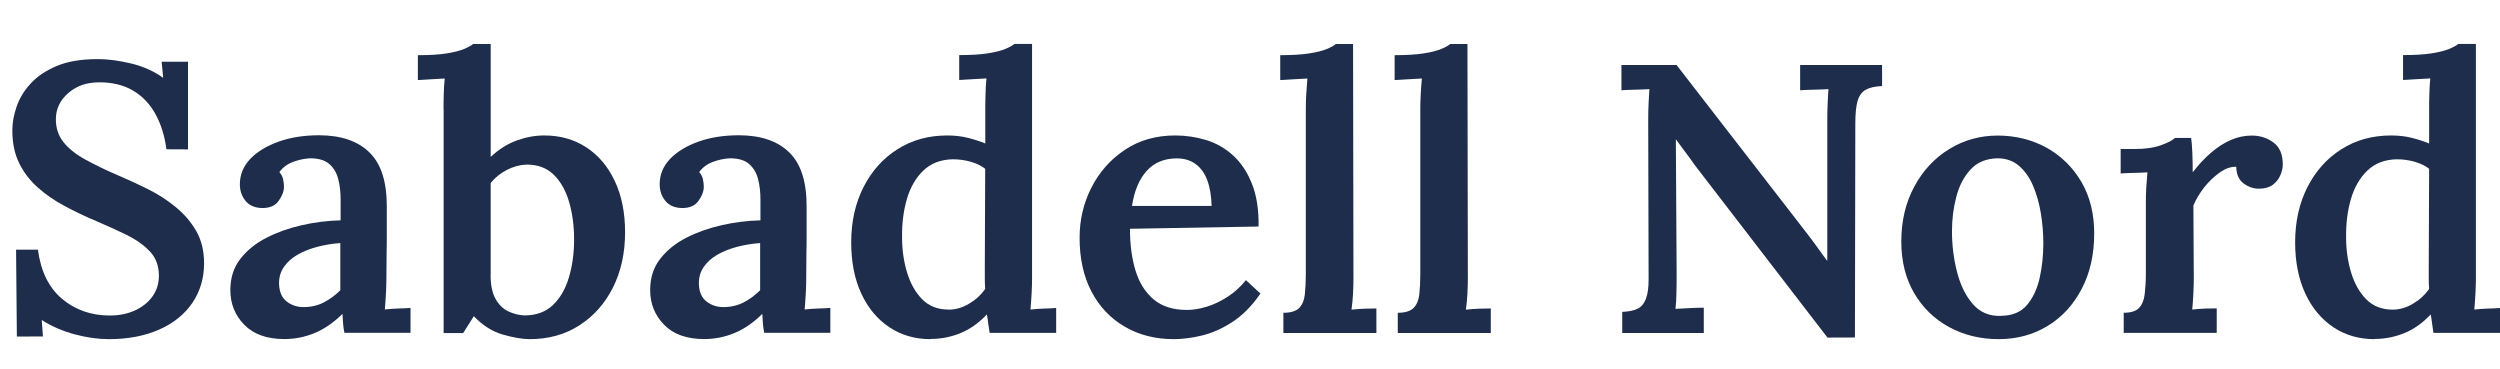 <?xml version="1.0" encoding="UTF-8"?> <svg xmlns="http://www.w3.org/2000/svg" xmlns:xlink="http://www.w3.org/1999/xlink" version="1.1" id="Capa_2_00000091728138929327734450000012234510220811238540_" x="0px" y="0px" width="255.05px" height="37.63px" viewBox="0 0 255.05 37.63" style="enable-background:new 0 0 255.05 37.63;" xml:space="preserve"> <style type="text/css"> .st0{fill:#1E2D4B;} </style> <g> <path class="st0" d="M16.98,15.23c-0.18-1.38-0.56-2.58-1.13-3.61s-1.33-1.82-2.28-2.38S11.48,8.4,10.15,8.4S7.81,8.76,6.97,9.49 c-0.85,0.73-1.27,1.63-1.27,2.69c0,0.88,0.25,1.65,0.76,2.3s1.24,1.24,2.21,1.78c0.96,0.53,2.11,1.09,3.44,1.66 c0.99,0.42,1.99,0.88,3.01,1.39s1.95,1.11,2.81,1.82c0.86,0.7,1.56,1.52,2.09,2.44c0.53,0.92,0.8,2.02,0.8,3.3 c0,1.51-0.4,2.85-1.19,4.02s-1.92,2.08-3.38,2.73s-3.18,0.98-5.15,0.98c-1.09,0-2.25-0.16-3.48-0.49 c-1.22-0.33-2.34-0.81-3.36-1.46l0.12,1.68H1.72l-0.08-8.86h2.23c0.29,2.21,1.11,3.88,2.46,5.02c1.35,1.13,2.98,1.7,4.88,1.7 c0.96,0,1.82-0.18,2.58-0.53c0.75-0.35,1.35-0.83,1.78-1.44s0.64-1.31,0.64-2.09c0-1.01-0.31-1.85-0.94-2.5 c-0.62-0.65-1.42-1.21-2.38-1.68c-0.96-0.47-1.97-0.92-3.01-1.37C8.71,22.09,7.6,21.56,6.56,21c-1.04-0.56-1.96-1.2-2.75-1.91 c-0.79-0.72-1.42-1.54-1.87-2.48c-0.46-0.94-0.68-2.04-0.68-3.32c0-0.75,0.14-1.56,0.43-2.4c0.29-0.85,0.76-1.63,1.43-2.36 C3.78,7.8,4.68,7.2,5.79,6.73c1.12-0.47,2.51-0.7,4.18-0.7c1.04,0,2.18,0.15,3.42,0.45c1.24,0.3,2.32,0.79,3.26,1.46L16.49,6.3 h2.69v8.94L16.98,15.23L16.98,15.23z"></path> <path class="st0" d="M35.14,33.98c-0.08-0.39-0.12-0.72-0.14-1c-0.01-0.27-0.03-0.59-0.06-0.96c-0.89,0.88-1.83,1.54-2.83,1.95 c-1,0.42-2.04,0.62-3.1,0.62c-1.77,0-3.13-0.48-4.08-1.45c-0.95-0.96-1.43-2.15-1.43-3.55c0-1.25,0.34-2.31,1.02-3.18 s1.56-1.59,2.66-2.15c1.09-0.56,2.3-0.99,3.63-1.29c1.33-0.3,2.64-0.46,3.94-0.49v-2.15c0-0.75-0.08-1.45-0.25-2.09 s-0.48-1.14-0.92-1.52c-0.44-0.38-1.09-0.57-1.95-0.57c-0.57,0.03-1.15,0.15-1.74,0.37s-1.05,0.57-1.39,1.04 c0.21,0.23,0.34,0.49,0.39,0.76c0.05,0.27,0.08,0.51,0.08,0.72c0,0.47-0.18,0.96-0.55,1.46c-0.36,0.51-0.95,0.75-1.76,0.72 c-0.7-0.03-1.24-0.27-1.62-0.74c-0.38-0.47-0.57-1.03-0.57-1.68c0-0.99,0.36-1.85,1.07-2.6c0.72-0.74,1.69-1.33,2.91-1.76 s2.59-0.64,4.1-0.64c2.24,0,3.96,0.59,5.15,1.76c1.2,1.17,1.78,3.04,1.76,5.62v2.48c0,0.74,0,1.48-0.02,2.23 c-0.01,0.74-0.02,1.57-0.02,2.48c0,0.39-0.01,0.88-0.04,1.46s-0.07,1.17-0.12,1.74c0.47-0.05,0.94-0.08,1.43-0.1 c0.48-0.01,0.88-0.03,1.19-0.06v2.54h-6.76L35.14,33.98z M34.71,24.8c-0.78,0.05-1.55,0.18-2.3,0.37c-0.76,0.2-1.43,0.46-2.03,0.8 s-1.07,0.76-1.42,1.27c-0.35,0.51-0.51,1.09-0.49,1.74c0.03,0.81,0.29,1.4,0.78,1.78s1.07,0.57,1.72,0.57 c0.75,0,1.44-0.16,2.05-0.47s1.18-0.73,1.7-1.25v-4.8L34.71,24.8z"></path> <path class="st0" d="M45.25,11.13c0-0.44,0-0.93,0.02-1.46c0.01-0.53,0.04-1.09,0.1-1.66c-0.42,0.03-0.89,0.05-1.43,0.08 c-0.53,0.03-0.97,0.05-1.31,0.08V5.63c1.2,0,2.17-0.06,2.93-0.18c0.75-0.12,1.35-0.27,1.78-0.45s0.74-0.35,0.92-0.51h1.8v11.52 c0.83-0.78,1.72-1.34,2.66-1.68c0.94-0.34,1.87-0.51,2.81-0.51c1.61,0,3.04,0.4,4.28,1.21s2.21,1.95,2.91,3.44 c0.7,1.48,1.05,3.23,1.05,5.23c0,2.13-0.42,4.02-1.25,5.66s-1.98,2.92-3.44,3.85s-3.14,1.39-5.04,1.39c-0.76,0-1.67-0.16-2.75-0.47 s-2.06-0.94-2.95-1.87l-1.09,1.72h-1.99V11.14L45.25,11.13z M50.05,28.04c0,1.04,0.17,1.86,0.51,2.46c0.34,0.6,0.77,1.02,1.31,1.27 c0.53,0.25,1.07,0.38,1.62,0.41c1.2,0,2.17-0.35,2.91-1.05c0.74-0.7,1.29-1.65,1.64-2.83c0.35-1.18,0.53-2.47,0.53-3.85 s-0.17-2.69-0.51-3.85s-0.86-2.08-1.56-2.77c-0.7-0.69-1.63-1.04-2.77-1.04c-0.7,0.03-1.38,0.21-2.03,0.55 c-0.65,0.34-1.2,0.78-1.64,1.33v9.37L50.05,28.04z"></path> <path class="st0" d="M77.97,33.98c-0.08-0.39-0.12-0.72-0.14-1c-0.01-0.27-0.03-0.59-0.06-0.96c-0.89,0.88-1.83,1.54-2.83,1.95 c-1,0.42-2.04,0.62-3.1,0.62c-1.77,0-3.13-0.48-4.08-1.45c-0.95-0.96-1.43-2.15-1.43-3.55c0-1.25,0.34-2.31,1.02-3.18 c0.68-0.87,1.56-1.59,2.66-2.15c1.09-0.56,2.3-0.99,3.63-1.29s2.64-0.46,3.94-0.49v-2.15c0-0.75-0.08-1.45-0.25-2.09 s-0.48-1.14-0.92-1.52s-1.09-0.57-1.95-0.57c-0.57,0.03-1.15,0.15-1.74,0.37s-1.05,0.57-1.39,1.04c0.21,0.23,0.34,0.49,0.39,0.76 c0.05,0.27,0.08,0.51,0.08,0.72c0,0.47-0.18,0.96-0.55,1.46c-0.36,0.51-0.95,0.75-1.76,0.72c-0.7-0.03-1.24-0.27-1.62-0.74 c-0.38-0.47-0.57-1.03-0.57-1.68c0-0.99,0.36-1.85,1.07-2.6c0.72-0.74,1.69-1.33,2.91-1.76s2.59-0.64,4.1-0.64 c2.24,0,3.96,0.59,5.15,1.76c1.2,1.17,1.78,3.04,1.76,5.62v2.48c0,0.74,0,1.48-0.02,2.23c-0.01,0.74-0.02,1.57-0.02,2.48 c0,0.39-0.01,0.88-0.04,1.46s-0.07,1.17-0.12,1.74c0.47-0.05,0.94-0.08,1.43-0.1c0.48-0.01,0.88-0.03,1.19-0.06v2.54h-6.76 L77.97,33.98z M77.54,24.8c-0.78,0.05-1.55,0.18-2.3,0.37c-0.76,0.2-1.43,0.46-2.03,0.8c-0.6,0.34-1.07,0.76-1.42,1.27 c-0.35,0.51-0.51,1.09-0.49,1.74c0.03,0.81,0.29,1.4,0.78,1.78c0.49,0.38,1.07,0.57,1.72,0.57c0.75,0,1.44-0.16,2.05-0.47 s1.18-0.73,1.7-1.25v-4.8L77.54,24.8z"></path> <path class="st0" d="M94.92,34.6c-1.56,0-2.95-0.4-4.18-1.21c-1.22-0.81-2.18-1.95-2.87-3.44c-0.69-1.48-1.03-3.23-1.03-5.23 c0-2.11,0.42-3.98,1.25-5.62s1.98-2.93,3.46-3.87c1.47-0.94,3.17-1.41,5.1-1.41c0.75,0,1.46,0.08,2.13,0.25 c0.66,0.17,1.24,0.36,1.74,0.57v-3.48c0-0.39,0-0.87,0.02-1.44c0.01-0.57,0.04-1.15,0.1-1.72c-0.42,0.03-0.89,0.05-1.43,0.08 c-0.53,0.03-0.98,0.05-1.35,0.08V5.62c1.2,0,2.17-0.06,2.93-0.18s1.35-0.27,1.78-0.45s0.74-0.35,0.92-0.51h1.8v23.9 c0,0.39-0.01,0.88-0.04,1.46s-0.07,1.17-0.12,1.74c0.44-0.05,0.9-0.08,1.39-0.1c0.48-0.01,0.89-0.03,1.23-0.06v2.54h-6.79 c-0.05-0.31-0.1-0.63-0.14-0.96s-0.08-0.63-0.14-0.92c-0.81,0.86-1.69,1.49-2.66,1.89c-0.96,0.4-1.99,0.61-3.08,0.61L94.92,34.6z M96.76,31.59c0.73,0,1.43-0.2,2.11-0.61c0.68-0.4,1.22-0.9,1.64-1.5c-0.03-0.36-0.04-0.74-0.04-1.11v-1.15l0.04-10 c-0.39-0.31-0.89-0.55-1.48-0.72c-0.6-0.17-1.21-0.25-1.84-0.25c-1.22,0.03-2.22,0.41-2.99,1.15s-1.33,1.71-1.68,2.91 s-0.51,2.5-0.49,3.9c0,1.28,0.17,2.47,0.51,3.59s0.85,2.03,1.54,2.73c0.69,0.7,1.58,1.05,2.67,1.05L96.76,31.59z"></path> <path class="st0" d="M119.75,34.6c-1.87,0-3.54-0.42-5-1.27s-2.59-2.04-3.4-3.59s-1.21-3.38-1.21-5.49c0-1.82,0.4-3.53,1.21-5.12 c0.81-1.59,1.95-2.87,3.42-3.85c1.47-0.98,3.18-1.46,5.13-1.46c1.09,0,2.15,0.16,3.16,0.47s1.93,0.83,2.73,1.56 c0.81,0.73,1.45,1.69,1.93,2.89s0.71,2.66,0.68,4.37l-13.12,0.23c0,1.61,0.19,3.04,0.57,4.28s1,2.21,1.85,2.93 c0.86,0.72,1.99,1.07,3.4,1.07c0.62,0,1.29-0.11,2.01-0.33s1.43-0.56,2.13-1.01c0.7-0.46,1.33-1.02,1.87-1.7l1.48,1.37 c-0.86,1.25-1.81,2.21-2.85,2.89c-1.04,0.68-2.08,1.14-3.12,1.39s-2,0.37-2.89,0.37L119.75,34.6z M115.49,21.01h8.12 c-0.03-1.04-0.18-1.92-0.45-2.64c-0.27-0.71-0.67-1.26-1.19-1.64s-1.16-0.57-1.91-0.57c-1.28,0-2.3,0.42-3.07,1.27 s-1.27,2.04-1.5,3.57L115.49,21.01z"></path> <path class="st0" d="M130.92,31.91c0.75,0,1.29-0.16,1.62-0.49c0.32-0.33,0.52-0.79,0.58-1.39s0.1-1.28,0.1-2.03V11.13 c0-0.44,0.01-0.93,0.04-1.46s0.07-1.09,0.12-1.66c-0.44,0.03-0.92,0.05-1.44,0.08s-0.96,0.05-1.33,0.08V5.63 c1.2,0,2.18-0.06,2.95-0.18s1.37-0.27,1.8-0.45c0.43-0.18,0.74-0.35,0.92-0.51h1.76l0.04,23.9c0,0.42-0.01,0.92-0.04,1.5 s-0.08,1.15-0.16,1.7c0.44-0.05,0.9-0.08,1.37-0.1c0.47-0.01,0.86-0.02,1.17-0.02v2.5h-9.49V31.9L130.92,31.91z"></path> <path class="st0" d="M142.59,31.91c0.75,0,1.29-0.16,1.62-0.49s0.52-0.79,0.59-1.39c0.06-0.6,0.1-1.28,0.1-2.03V11.13 c0-0.44,0.01-0.93,0.04-1.46s0.06-1.09,0.12-1.66c-0.44,0.03-0.92,0.05-1.45,0.08s-0.96,0.05-1.33,0.08V5.63 c1.2,0,2.18-0.06,2.95-0.18s1.37-0.27,1.8-0.45c0.43-0.18,0.74-0.35,0.92-0.51h1.76l0.04,23.9c0,0.42-0.01,0.92-0.04,1.5 s-0.08,1.15-0.16,1.7c0.44-0.05,0.9-0.08,1.37-0.1c0.47-0.01,0.86-0.02,1.17-0.02v2.5h-9.49V31.9L142.59,31.91z"></path> <path class="st0" d="M186.44,34.44l-13.55-17.61c-0.29-0.42-0.59-0.84-0.92-1.27s-0.64-0.87-0.96-1.31h-0.04l0.08,13.63 c0,0.7,0,1.38-0.02,2.03c-0.01,0.65-0.05,1.18-0.1,1.6c0.44-0.03,0.95-0.05,1.52-0.08s1.03-0.04,1.37-0.04v2.58h-8.32v-2.15 c0.68-0.03,1.2-0.14,1.58-0.33c0.38-0.2,0.66-0.53,0.84-1.02c0.18-0.48,0.27-1.12,0.27-1.93l-0.04-16.24c0-0.62,0.01-1.22,0.04-1.8 c0.03-0.57,0.05-1.04,0.08-1.41c-0.42,0.03-0.91,0.05-1.48,0.06c-0.57,0.01-1.03,0.03-1.37,0.06V6.63h5.62l12.85,16.59 c0.55,0.7,1.02,1.33,1.42,1.88s0.76,1.04,1.07,1.48h0.04V12.37c0-0.65,0.01-1.28,0.04-1.87c0.03-0.6,0.05-1.07,0.08-1.41 c-0.42,0.03-0.91,0.05-1.48,0.06c-0.57,0.01-1.04,0.03-1.41,0.06V6.63h8.36v2.15c-0.7,0.03-1.26,0.15-1.66,0.37 c-0.4,0.22-0.68,0.61-0.84,1.15s-0.23,1.33-0.23,2.34l-0.04,21.79L186.44,34.44L186.44,34.44z"></path> <path class="st0" d="M203.89,34.6c-1.85,0-3.53-0.41-5.04-1.23c-1.51-0.82-2.7-1.98-3.57-3.47s-1.31-3.25-1.31-5.25 c0-2.11,0.44-3.98,1.33-5.62c0.88-1.64,2.08-2.92,3.57-3.83s3.14-1.37,4.94-1.37c1.8,0,3.51,0.42,5,1.25 c1.48,0.83,2.66,1.99,3.53,3.47s1.31,3.24,1.31,5.27c0,2.13-0.42,4.02-1.27,5.64c-0.85,1.63-2,2.89-3.48,3.79 C207.43,34.15,205.76,34.6,203.89,34.6L203.89,34.6z M204.09,32.22c1.17,0,2.07-0.36,2.69-1.09s1.06-1.66,1.31-2.79 c0.25-1.13,0.37-2.3,0.37-3.49c0-1.02-0.08-2.04-0.25-3.08s-0.44-1.98-0.8-2.83c-0.37-0.85-0.85-1.52-1.44-2.03 c-0.6-0.51-1.33-0.76-2.19-0.76c-1.15,0.03-2.06,0.4-2.73,1.13c-0.68,0.73-1.17,1.65-1.46,2.77c-0.3,1.12-0.45,2.3-0.45,3.55 c0,1.41,0.17,2.78,0.51,4.12s0.87,2.43,1.6,3.28c0.73,0.85,1.68,1.26,2.85,1.23L204.09,32.22z"></path> <path class="st0" d="M216.62,31.91c0.75,0,1.29-0.16,1.6-0.49s0.51-0.79,0.58-1.39s0.12-1.28,0.12-2.03v-7.34 c0-0.47,0.01-0.96,0.04-1.48c0.03-0.52,0.07-1.05,0.12-1.6c-0.44,0.03-0.92,0.05-1.44,0.06c-0.52,0.01-0.95,0.03-1.29,0.06v-2.5 h1.45c1.04,0,1.91-0.12,2.62-0.37c0.7-0.25,1.2-0.5,1.48-0.76h1.64c0.05,0.31,0.09,0.81,0.12,1.48c0.03,0.68,0.04,1.35,0.04,2.03 c0.6-0.78,1.22-1.45,1.88-2.01c0.65-0.56,1.32-0.99,2.01-1.29s1.4-0.45,2.13-0.45c0.83,0,1.57,0.23,2.21,0.7s0.96,1.22,0.96,2.26 c0,0.34-0.08,0.7-0.25,1.09s-0.43,0.72-0.78,0.98s-0.83,0.39-1.42,0.39c-0.55,0-1.06-0.18-1.54-0.53s-0.74-0.92-0.76-1.7 c-0.55-0.03-1.11,0.17-1.7,0.59c-0.58,0.42-1.11,0.92-1.58,1.52s-0.83,1.21-1.09,1.83l0.04,7.42c0,0.42-0.01,0.92-0.04,1.5 s-0.06,1.15-0.12,1.7c0.42-0.05,0.86-0.08,1.33-0.1c0.47-0.01,0.86-0.02,1.17-0.02v2.5h-9.49v-2.07L216.62,31.91z"></path> <path class="st0" d="M242.24,34.6c-1.56,0-2.96-0.4-4.18-1.21c-1.22-0.81-2.18-1.95-2.87-3.44c-0.69-1.48-1.04-3.23-1.04-5.23 c0-2.11,0.42-3.98,1.25-5.62s1.98-2.93,3.46-3.87c1.47-0.94,3.17-1.41,5.09-1.41c0.75,0,1.46,0.08,2.13,0.25 c0.66,0.17,1.24,0.36,1.74,0.57v-3.48c0-0.39,0-0.87,0.02-1.44c0.01-0.57,0.04-1.15,0.1-1.72c-0.42,0.03-0.89,0.05-1.43,0.08 s-0.98,0.05-1.35,0.08V5.62c1.2,0,2.17-0.06,2.93-0.18c0.75-0.12,1.35-0.27,1.78-0.45s0.74-0.35,0.92-0.51h1.8v23.9 c0,0.39-0.01,0.88-0.04,1.46s-0.07,1.17-0.12,1.74c0.44-0.05,0.9-0.08,1.39-0.1c0.48-0.01,0.89-0.03,1.23-0.06v2.54h-6.79 c-0.05-0.31-0.1-0.63-0.14-0.96s-0.08-0.63-0.14-0.92c-0.81,0.86-1.69,1.49-2.66,1.89c-0.96,0.4-1.99,0.61-3.08,0.61L242.24,34.6z M244.07,31.59c0.73,0,1.43-0.2,2.11-0.61c0.68-0.4,1.22-0.9,1.64-1.5c-0.03-0.36-0.04-0.74-0.04-1.11v-1.15l0.04-10 c-0.39-0.31-0.89-0.55-1.48-0.72c-0.6-0.17-1.21-0.25-1.83-0.25c-1.22,0.03-2.22,0.41-2.99,1.15s-1.33,1.71-1.68,2.91 s-0.51,2.5-0.49,3.9c0,1.28,0.17,2.47,0.51,3.59s0.85,2.03,1.54,2.73S242.98,31.58,244.07,31.59L244.07,31.59z"></path> </g> </svg> 